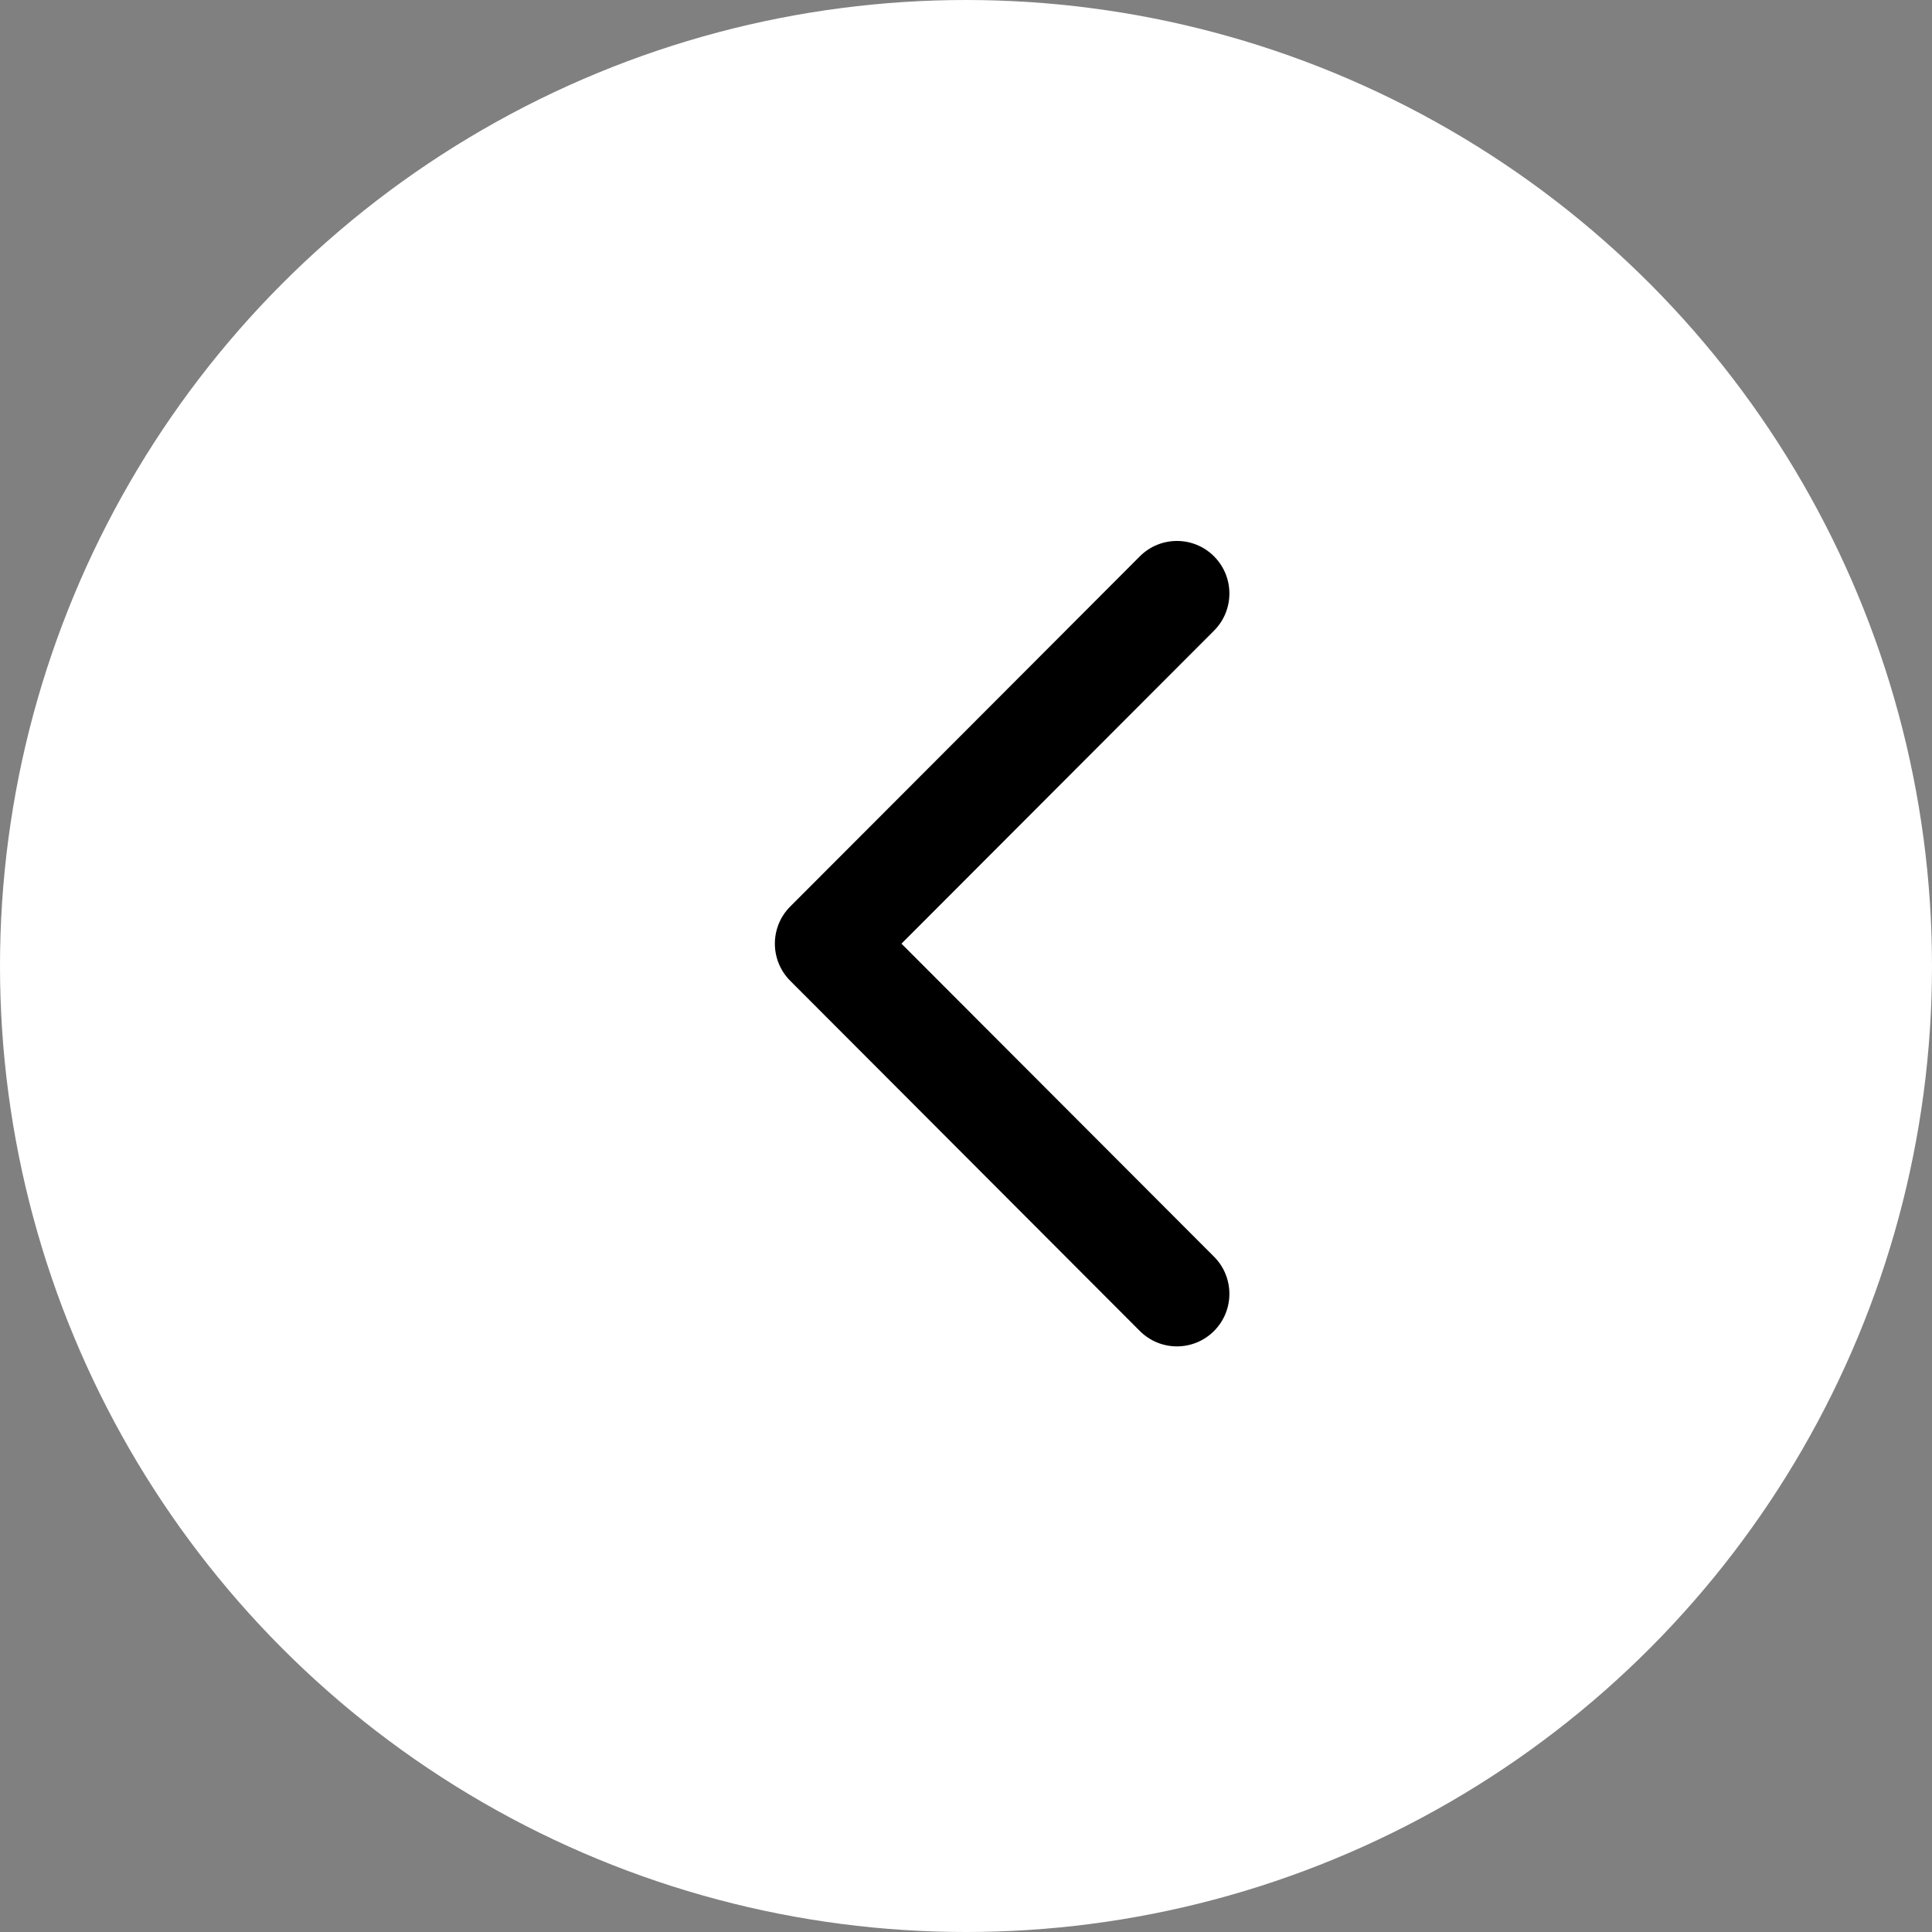 <svg width="50" height="50" viewBox="0 0 50 50" fill="none" xmlns="http://www.w3.org/2000/svg">
<rect x="0" y="0" width="50" height="50" fill="#808080" stroke="none"/>
<circle cx="25" cy="25" r="25" transform="matrix(-1 0 0 1 50 0)" fill="white"/>
<path fill-rule="evenodd" clip-rule="evenodd" d="M31.419 34.446C31.949 33.915 31.949 33.054 31.419 32.523L23.33 24.422L31.419 16.321C31.949 15.79 31.949 14.929 31.419 14.398C30.889 13.867 30.029 13.867 29.499 14.398L20.451 23.461C19.921 23.991 19.921 24.852 20.451 25.383L29.499 34.446C30.029 34.977 30.889 34.977 31.419 34.446Z" fill="black"/>
</svg>
